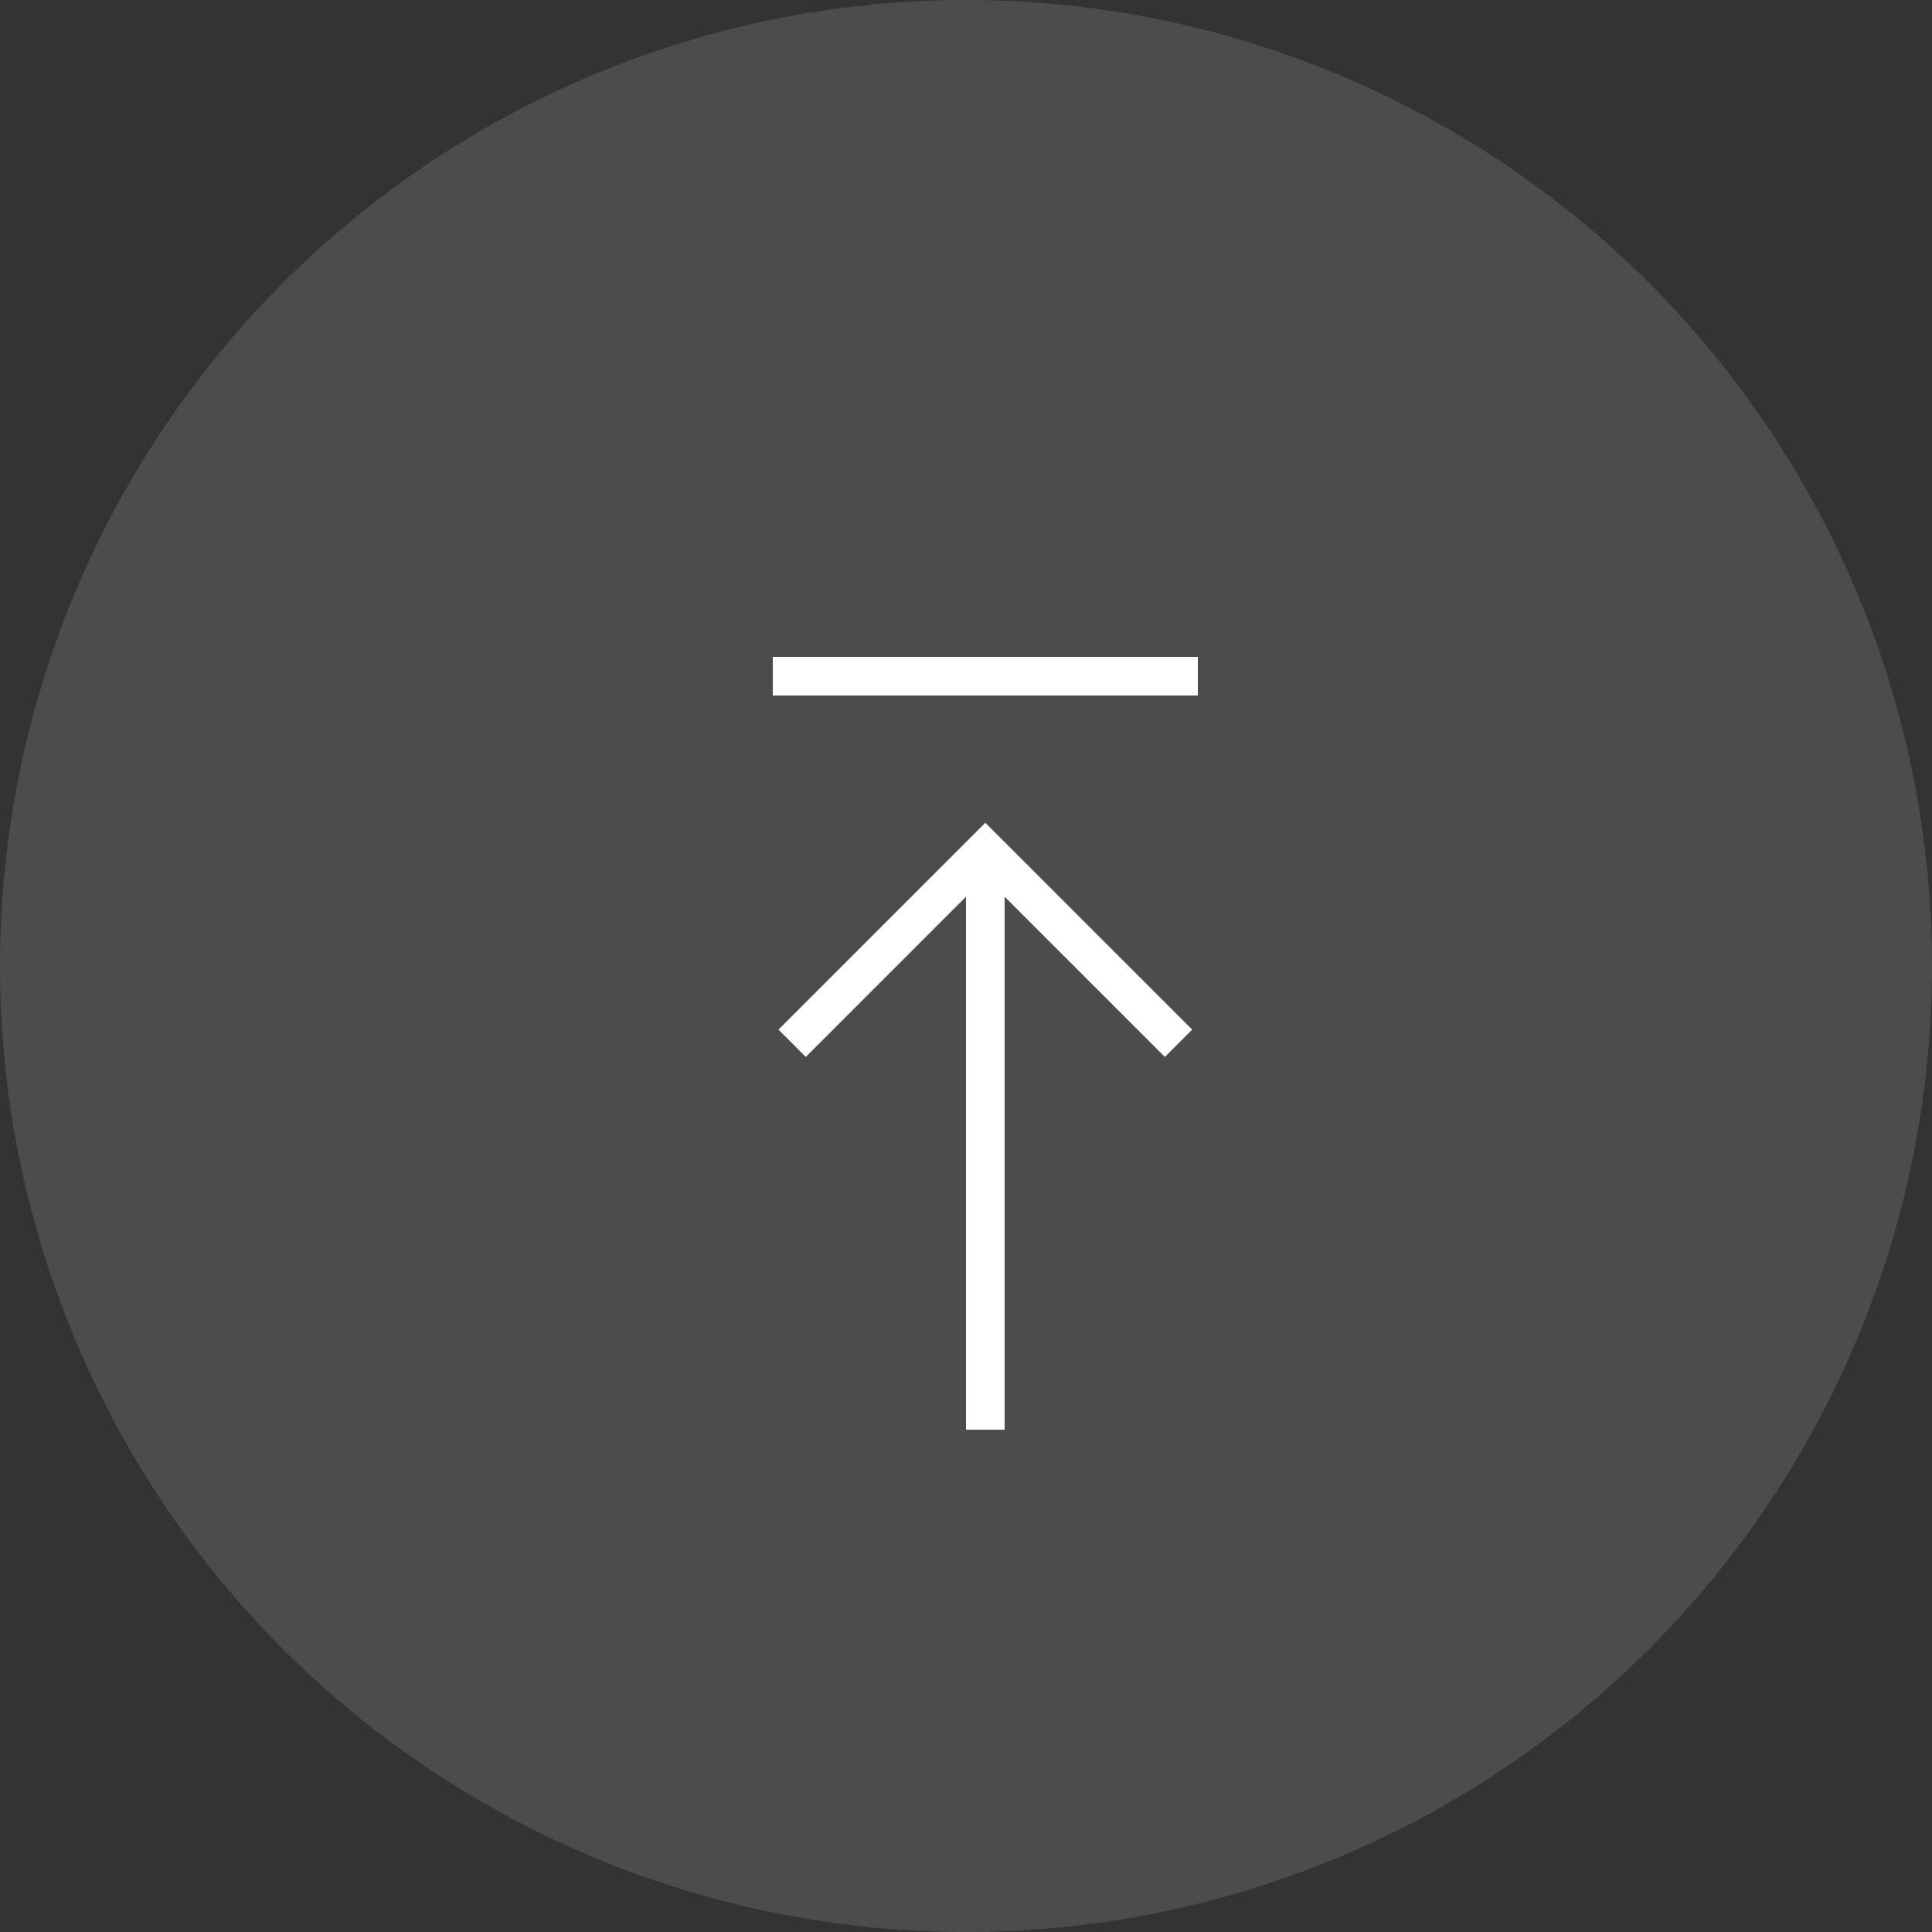 <svg width="50" height="50" viewBox="0 0 50 50" fill="none" xmlns="http://www.w3.org/2000/svg">
<rect x="0" y="0" width="50" height="50" fill="#333333" stroke="none"/>
<circle opacity="0.5" cx="25" cy="25" r="25" fill="#666666"/>
<line x1="25.5" y1="37" x2="25.5" y2="22" stroke="white"/>
<path d="M20.5 27L25.5 22L30.5 27" stroke="white"/>
<line x1="20" y1="17.5" x2="31" y2="17.5" stroke="white"/>
</svg>
